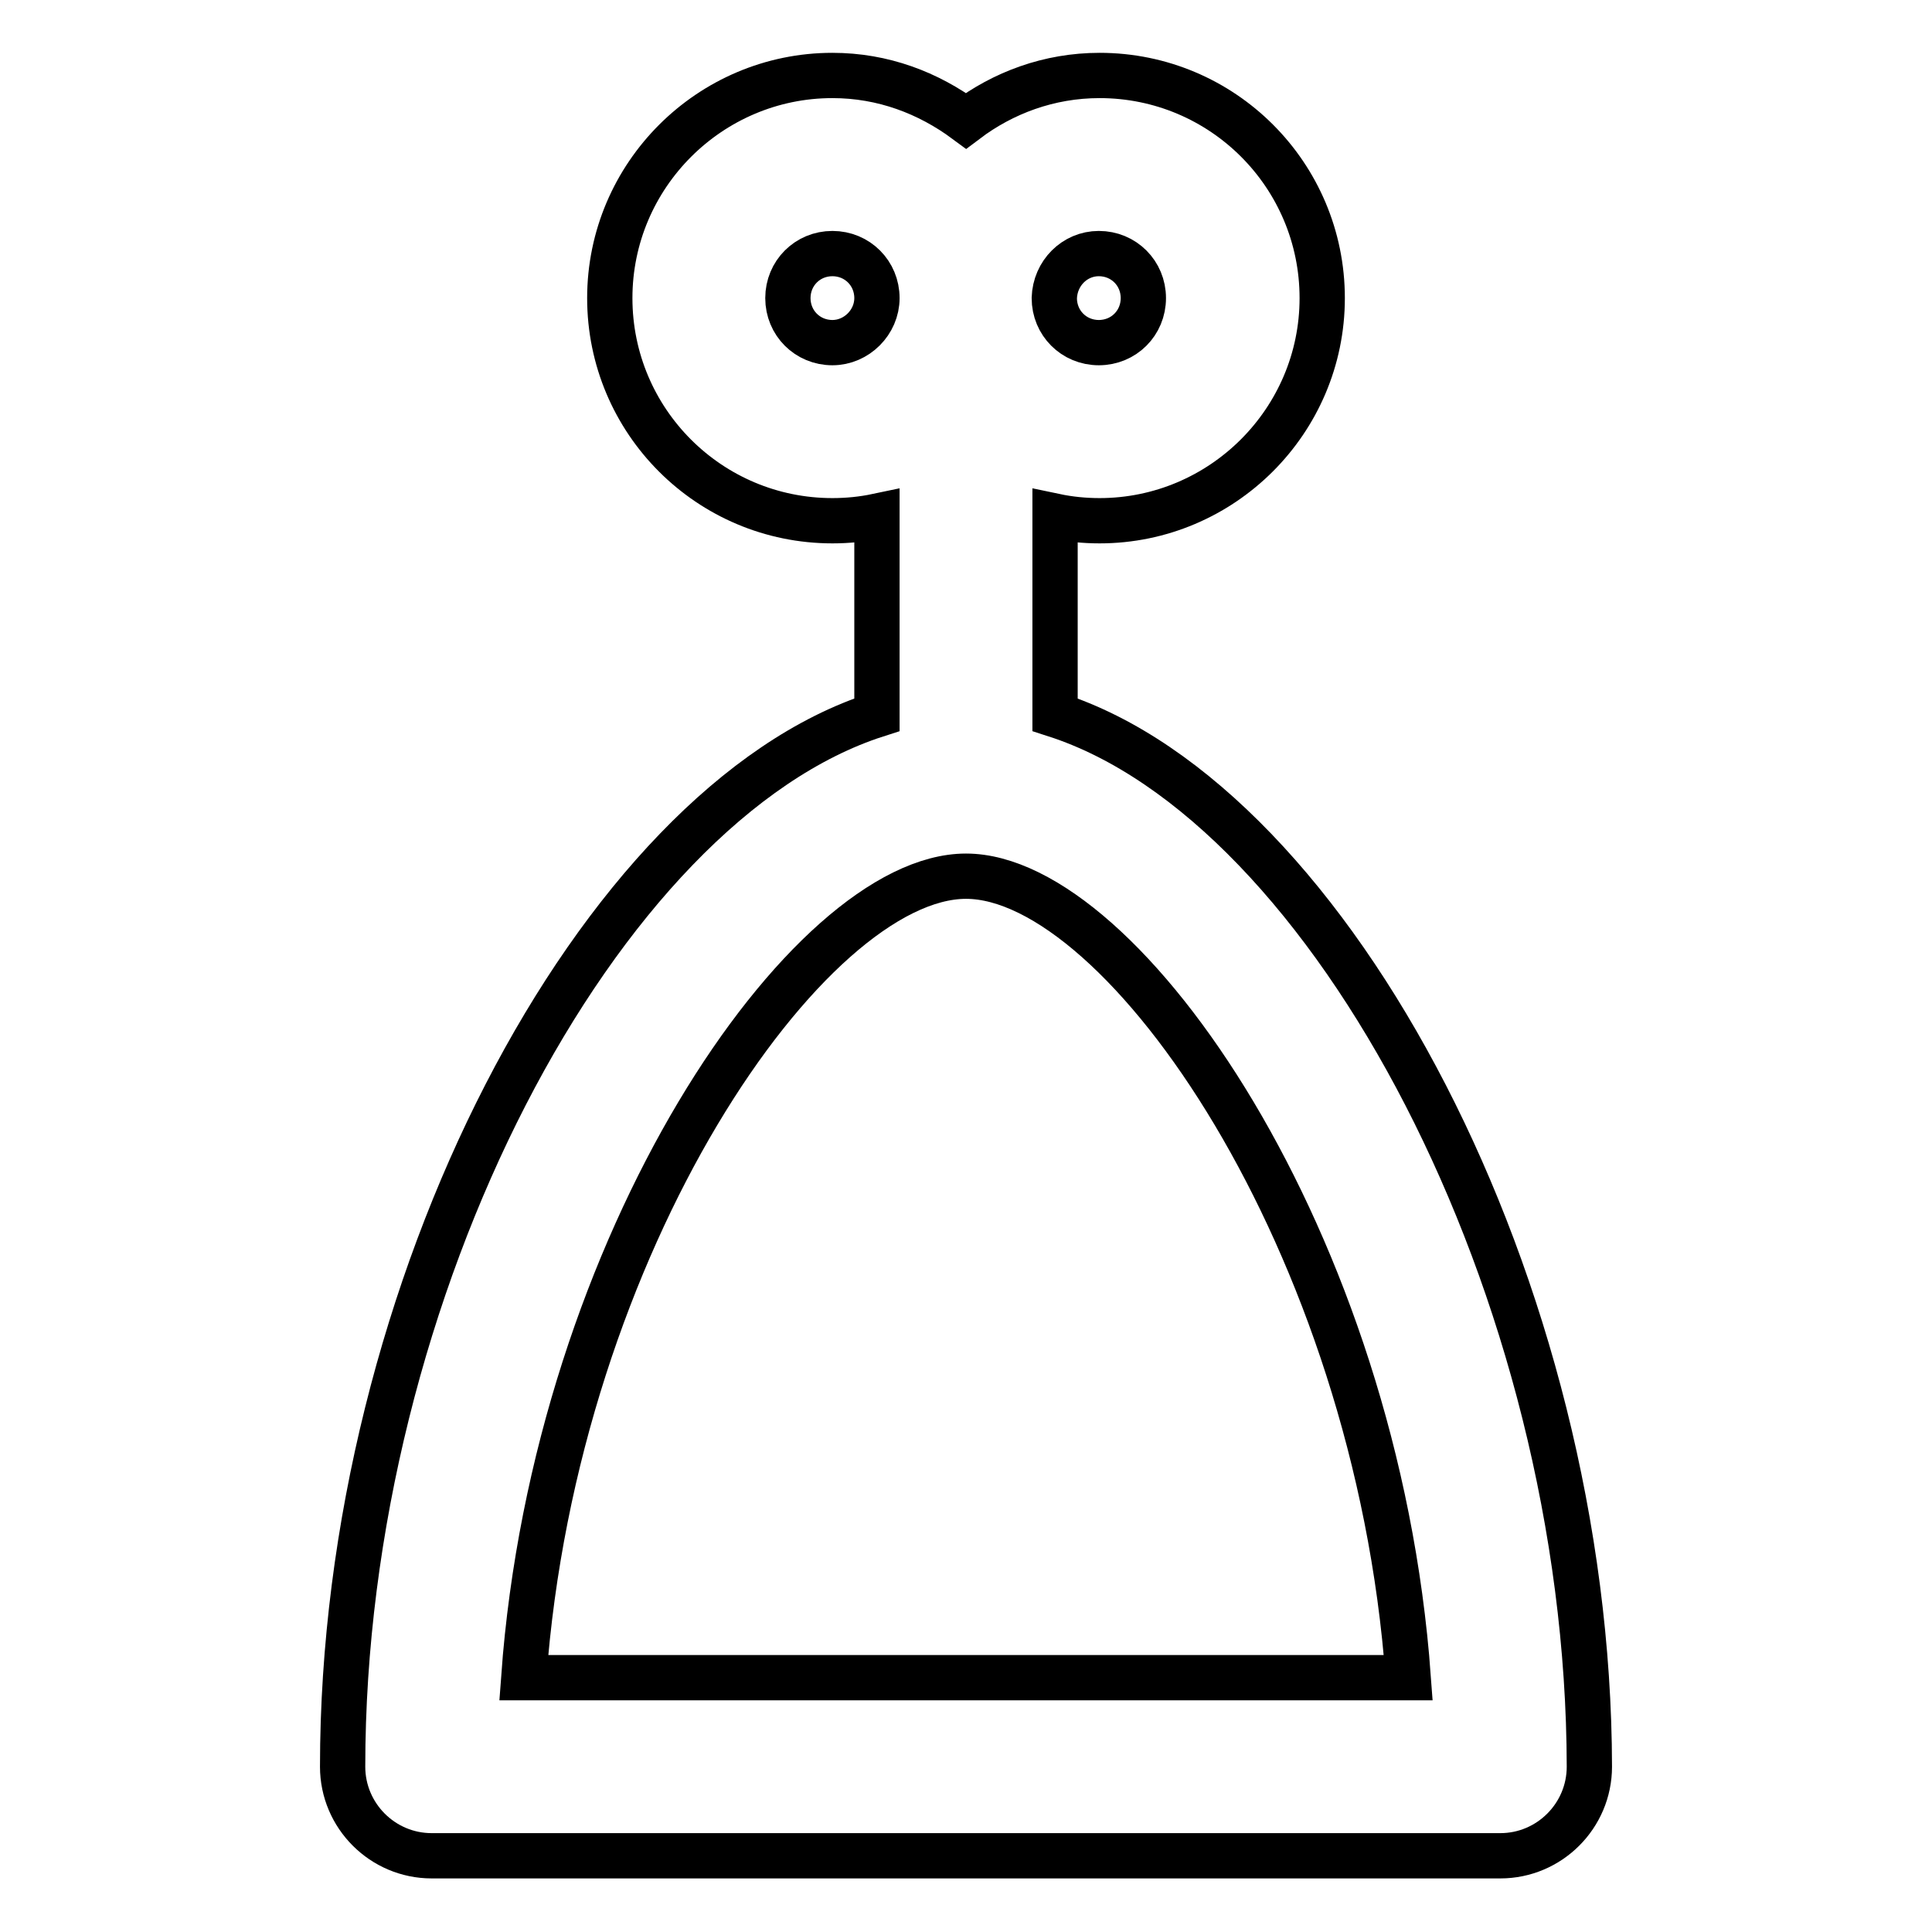 <?xml version="1.0" encoding="utf-8"?>
<!-- Svg Vector Icons : http://www.onlinewebfonts.com/icon -->
<!DOCTYPE svg PUBLIC "-//W3C//DTD SVG 1.1//EN" "http://www.w3.org/Graphics/SVG/1.1/DTD/svg11.dtd">
<svg version="1.1" xmlns="http://www.w3.org/2000/svg" xmlns:xlink="http://www.w3.org/1999/xlink" x="0px" y="0px" viewBox="0 0 256 256" enable-background="new 0 0 256 256" xml:space="preserve">
<g> <path stroke-width="6" fill-opacity="0" stroke="#000000"  d="M139.8,94.7V68.4c1.9,0.4,3.9,0.6,5.9,0.6c16.2,0,29.5-13.2,29.5-29.5S162,10,145.7,10 c-6.7,0-12.8,2.3-17.7,6c-5-3.7-11-6-17.7-6c-16.2,0-29.5,13.2-29.5,29.5S94,69,110.3,69c2,0,4-0.2,5.9-0.6v26.3 c-36.8,11.8-70.8,76-70.8,139.4c0,6.5,5.3,11.8,11.8,11.8h141.6c6.5,0,11.8-5.3,11.8-11.8C210.5,170.8,176.4,106.5,139.8,94.7 L139.8,94.7z M145.6,33.6c3.3,0,5.9,2.6,5.9,5.9s-2.6,5.9-5.9,5.9c-3.3,0-5.9-2.6-5.9-5.9C139.8,36.2,142.4,33.6,145.6,33.6z  M110.3,45.4c-3.3,0-5.9-2.6-5.9-5.9s2.6-5.9,5.9-5.9c3.3,0,5.9,2.6,5.9,5.9C116.2,42.7,113.5,45.4,110.3,45.4z M69.4,222.3 c4.2-57.8,37.8-106.2,58.6-106.2c20.8,0,54.4,48.4,58.6,106.2H69.4z"/></g>
</svg>